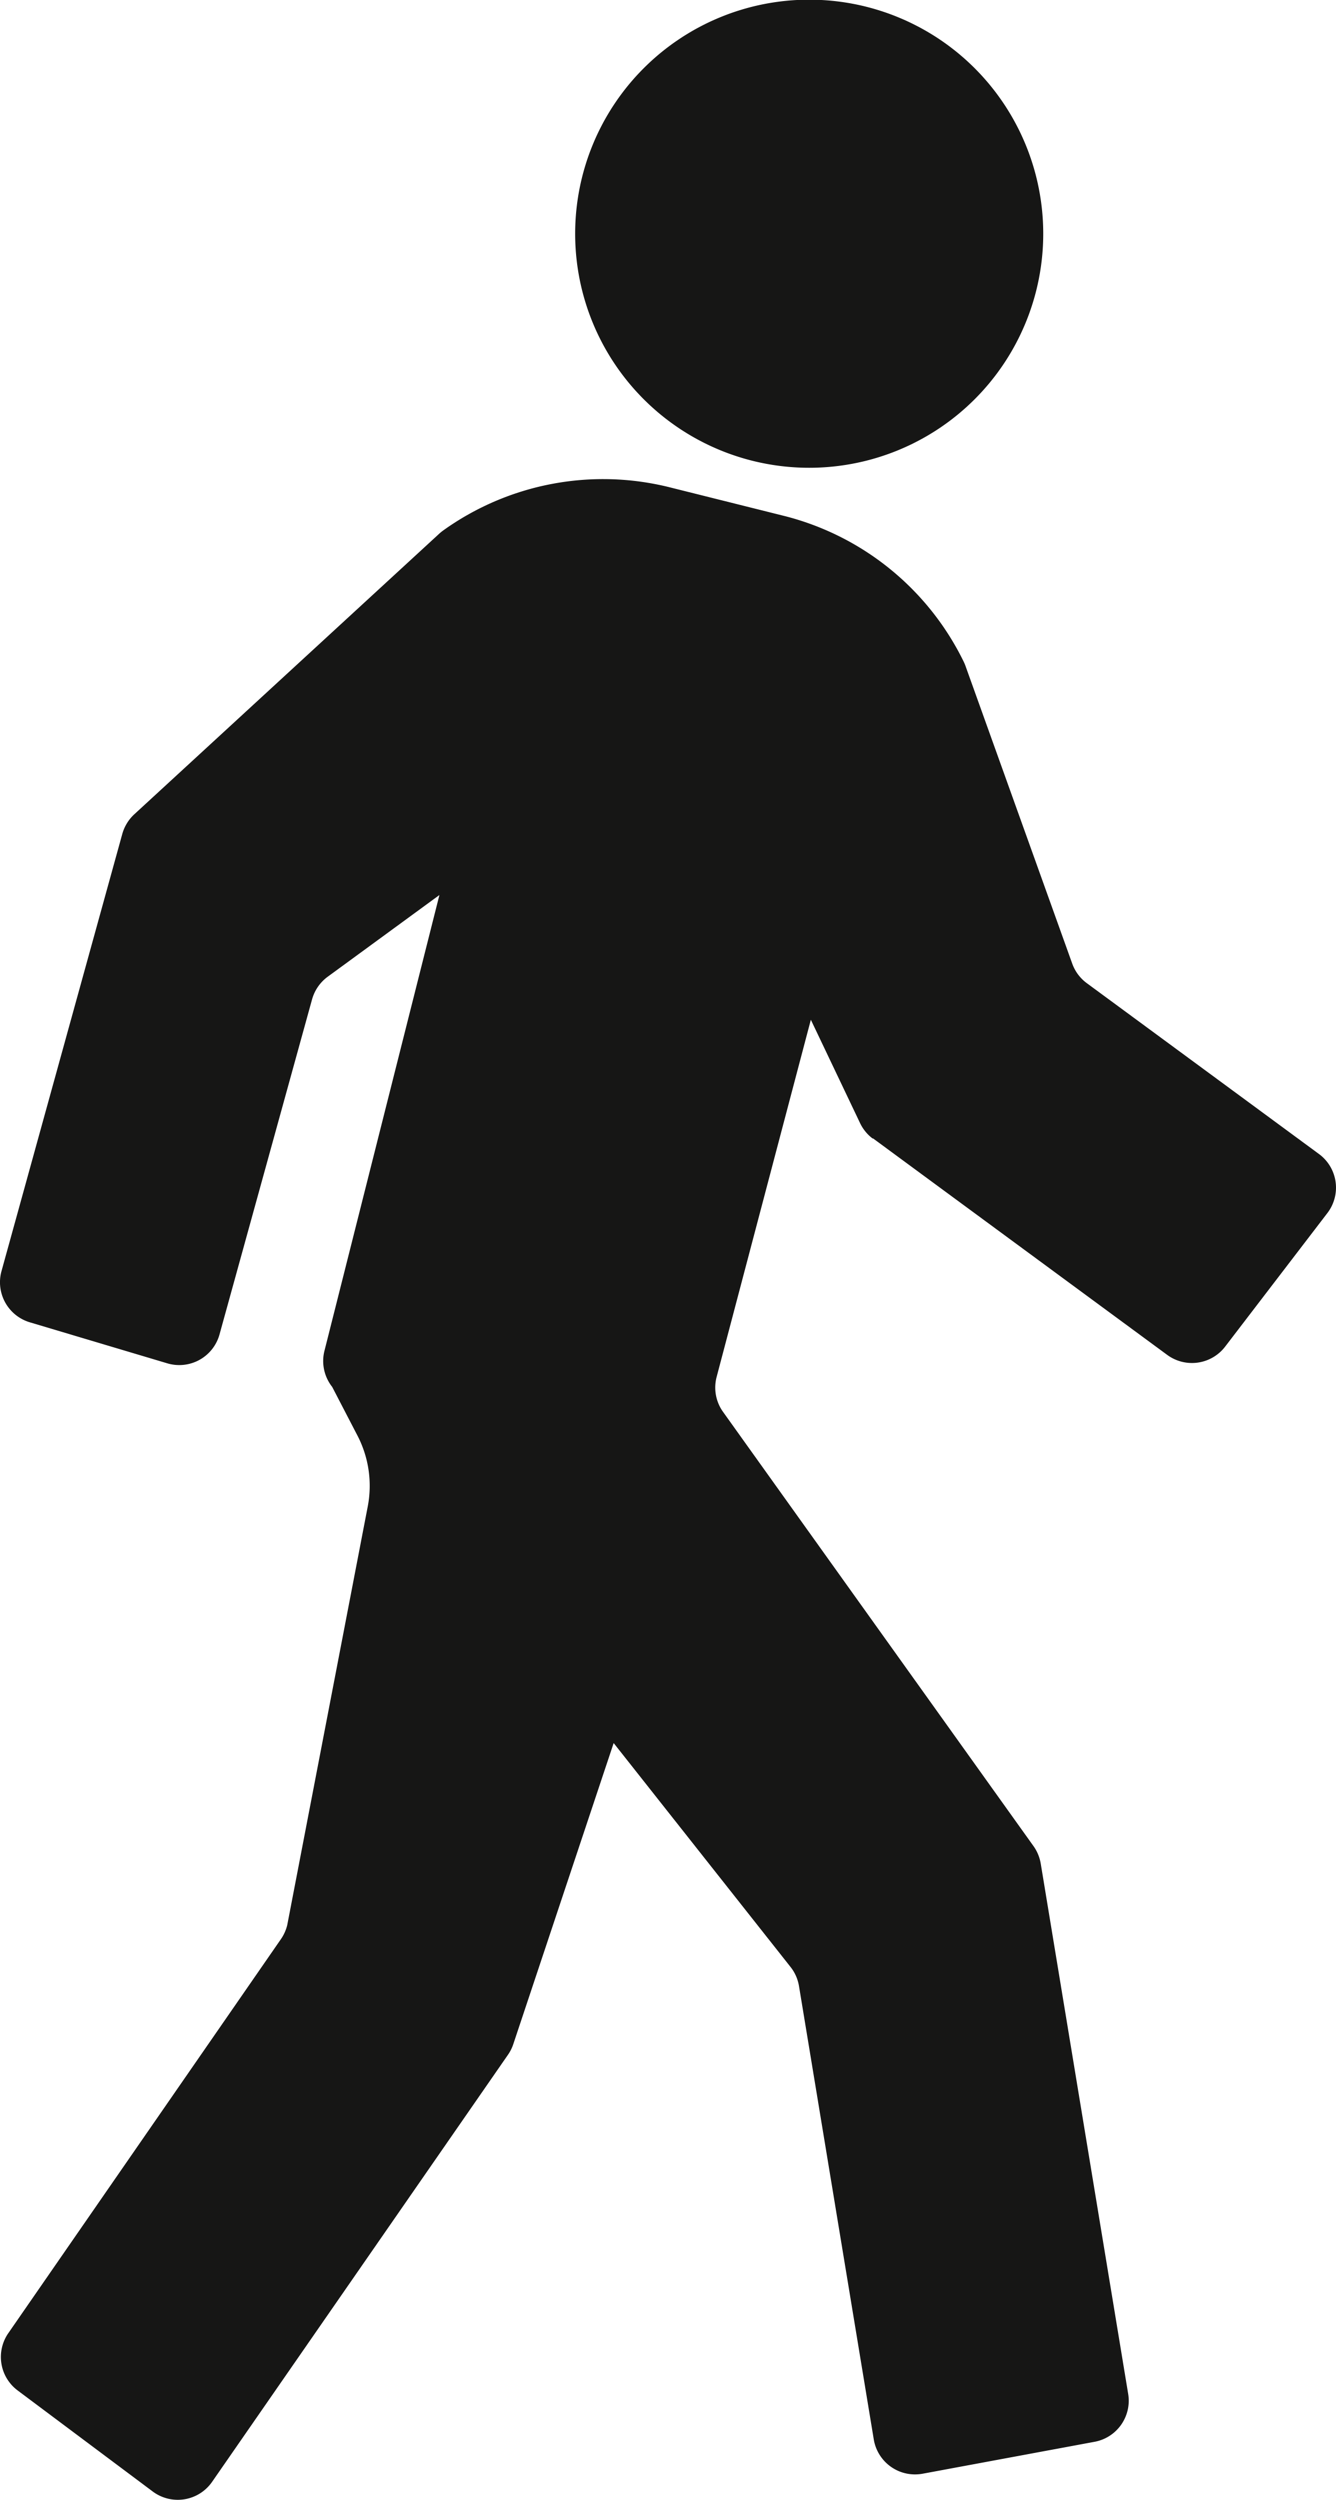 <svg id="Group_842" data-name="Group 842" xmlns="http://www.w3.org/2000/svg" xmlns:xlink="http://www.w3.org/1999/xlink" width="25.117" height="47" viewBox="0 0 25.117 47">
  <defs>
    <clipPath id="clip-path">
      <rect id="Rectangle_776" data-name="Rectangle 776" width="25.117" height="47" fill="none"/>
    </clipPath>
  </defs>
  <g id="Group_842-2" data-name="Group 842" clip-path="url(#clip-path)">
    <path id="Path_3908" data-name="Path 3908" d="M16.41,33.728,21.943,37.8a.786.786,0,0,0,1.09-.155l1.922-2.511a.785.785,0,0,0-.158-1.11l-4.365-3.212a.786.786,0,0,1-.274-.368l-2-5.577a.9.9,0,0,0-.041-.1,5.163,5.163,0,0,0-3.387-2.742l-2.14-.535a5.163,5.163,0,0,0-4.253.808.993.993,0,0,0-.089.073L2.524,27.638a.792.792,0,0,0-.225.369L.028,36.226a.786.786,0,0,0,.533.962l2.584.771a.785.785,0,0,0,.982-.543l1.74-6.3a.792.792,0,0,1,.294-.425l2.1-1.536L6.1,37.723a.785.785,0,0,0,.145.679l.475.915a2.052,2.052,0,0,1,.194,1.331L5.4,48.52a.793.793,0,0,1-.118.263L.156,56.192a.786.786,0,0,0,.175,1.076l2.54,1.9a.786.786,0,0,0,1.117-.182L9.55,50.958a.769.769,0,0,0,.1-.2l1.887-5.66,3.325,4.209a.785.785,0,0,1,.159.359l1.406,8.523a.786.786,0,0,0,.918.645l3.232-.6a.785.785,0,0,0,.633-.9l-1.644-9.97a.793.793,0,0,0-.136-.329l-5.837-8.164a.785.785,0,0,1-.12-.657L15.244,31.5l.922,1.936a.787.787,0,0,0,.244.3" transform="translate(0 -12.329)" fill="#161615"/>
    <path id="Path_3909" data-name="Path 3909" d="M35.194,7.286A2.286,2.286,0,1,1,32.907,5a2.287,2.287,0,0,1,2.286,2.286" transform="translate(-17.694 -2.889)" fill="#161615"/>
    <path id="Path_3910" data-name="Path 3910" d="M30.018,8.794a4.4,4.4,0,1,1,4.4-4.4,4.4,4.4,0,0,1-4.4,4.4m0-4.573a.175.175,0,1,0,.175.176.176.176,0,0,0-.175-.176" transform="translate(-14.805)" fill="#161615"/>
  </g>
</svg>

